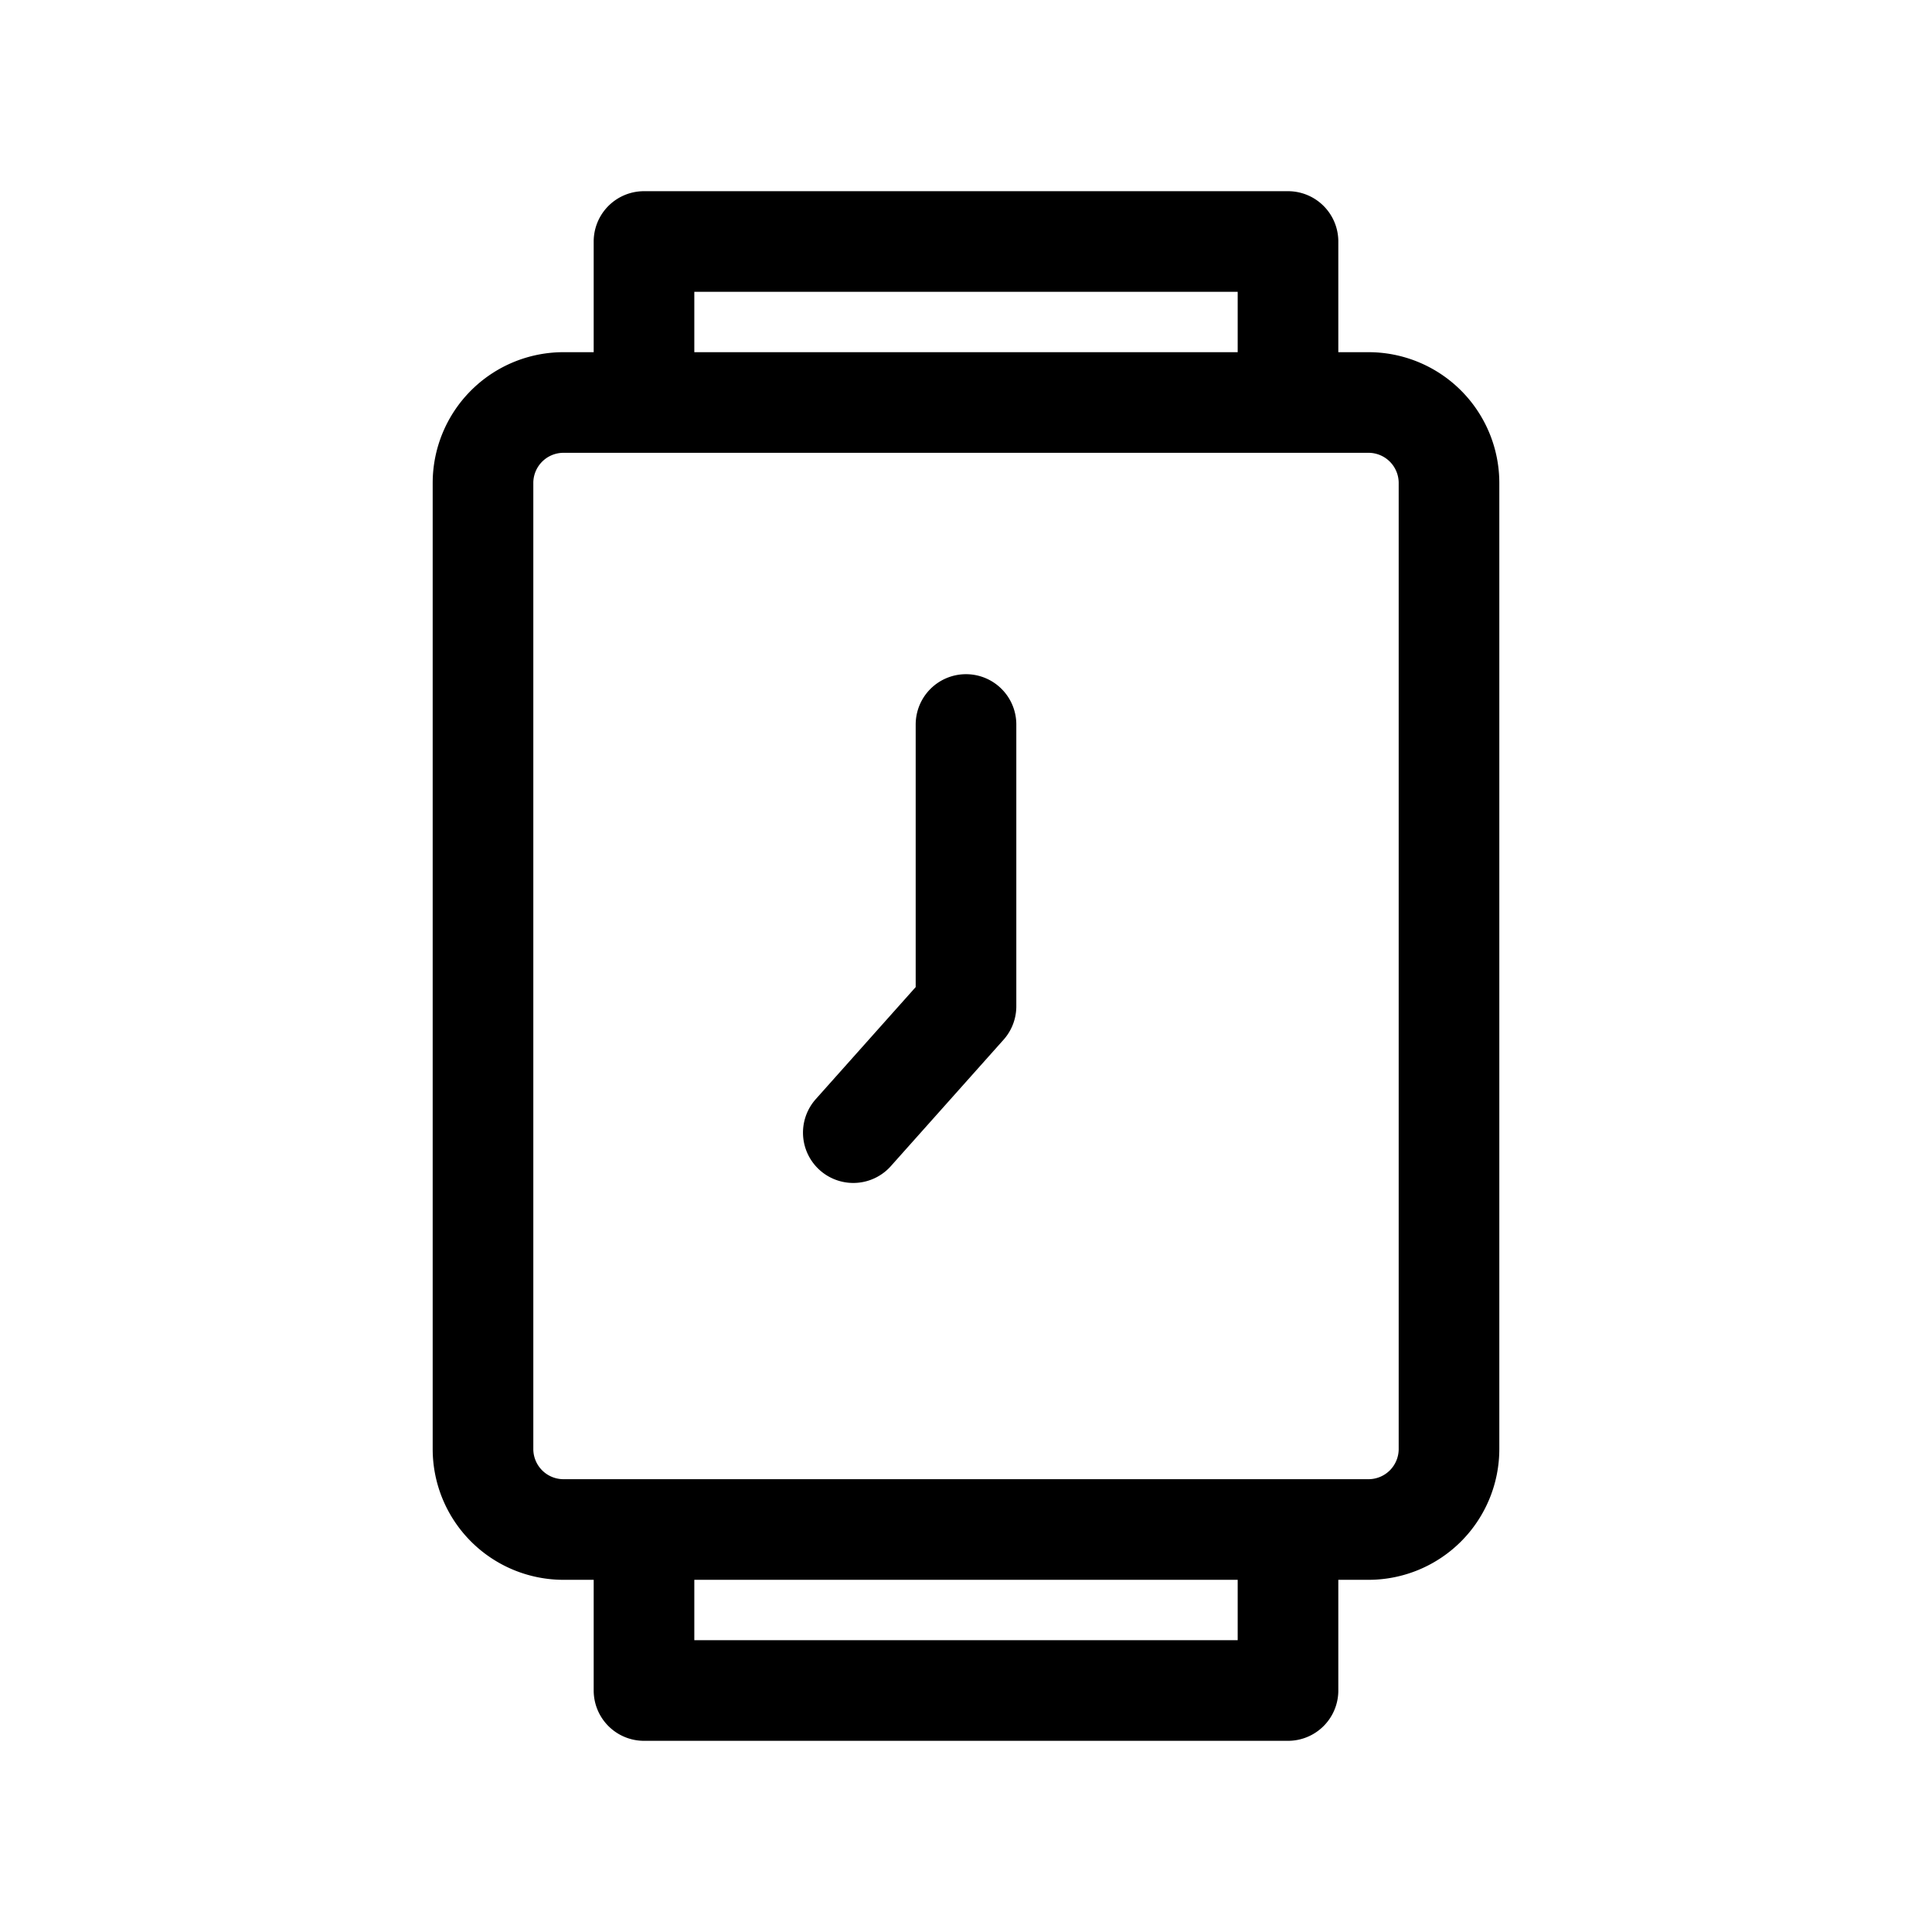 <svg data-icon-name="watch-7-o-clock" data-style="line" icon_origin_id="16697" viewBox="0 0 24 24" xmlns="http://www.w3.org/2000/svg" id="watch-7-o-clock" class="icon line" width="48" height="48"><path style="fill: none; stroke: rgb(0, 0, 0); stroke-linecap: round; stroke-linejoin: round; stroke-width: 1.25;" d="M16,3V5H8V3Zm0,18V19H8v2Zm2-3V6a1,1,0,0,0-1-1H7A1,1,0,0,0,6,6V18a1,1,0,0,0,1,1H17A1,1,0,0,0,18,18Zm-7.4-3.93L12,12.5V9" id="primary"></path></svg>